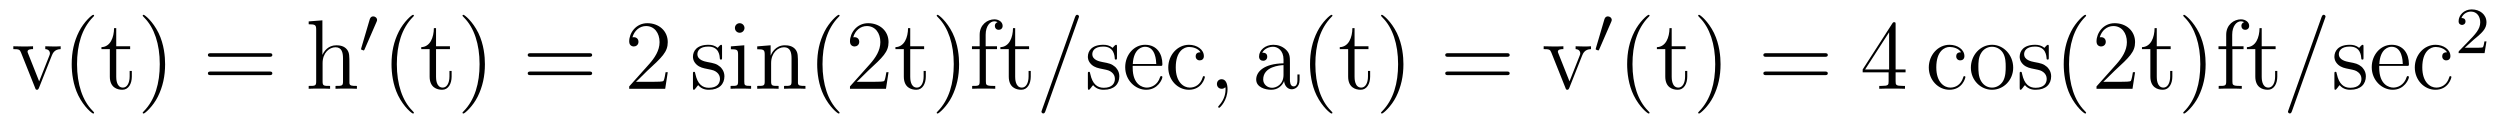 <?xml version='1.0' encoding='UTF-8'?>
<!-- This file was generated by dvisvgm 2.8.1 -->
<svg version='1.1' xmlns='http://www.w3.org/2000/svg' xmlns:xlink='http://www.w3.org/1999/xlink' width='303pt' height='15pt' viewBox='0 -15 303 15'>
<g id='page1'>
<g transform='matrix(1 0 0 -1 -127 650)'>
<path d='M133.277 658.257C133.385 658.52 133.588 659.033 134.353 659.046V659.392C134.007 659.368 133.839 659.368 133.468 659.368C133.218 659.368 133.038 659.368 132.488 659.392V659.046C132.99 659.022 133.05 658.663 133.05 658.532C133.05 658.424 133.026 658.364 132.967 658.221L131.747 655.137L130.408 658.507C130.348 658.675 130.337 658.675 130.337 658.735C130.337 659.046 130.791 659.046 131.006 659.046V659.392C130.707 659.368 130.086 659.368 129.763 659.368C129.368 659.368 129.344 659.368 128.615 659.392V659.046C129.285 659.046 129.404 658.998 129.548 658.627L131.257 654.348C131.317 654.18 131.341 654.12 131.484 654.12C131.568 654.12 131.64 654.144 131.723 654.348L133.277 658.257ZM138.405 651.335C138.405 651.371 138.405 651.395 138.202 651.598C137.007 652.806 136.337 654.778 136.337 657.217C136.337 659.536 136.899 661.532 138.286 662.943C138.405 663.05 138.405 663.074 138.405 663.11C138.405 663.182 138.345 663.206 138.297 663.206C138.142 663.206 137.162 662.345 136.576 661.173C135.966 659.966 135.691 658.687 135.691 657.217C135.691 656.152 135.859 654.73 136.48 653.451C137.186 652.017 138.166 651.239 138.297 651.239C138.345 651.239 138.405 651.263 138.405 651.335ZM141.088 659.046H142.774V659.392H141.088V661.592H140.825C140.813 660.468 140.383 659.321 139.295 659.285V659.046H140.311V655.722C140.311 654.395 141.196 654.12 141.829 654.12C142.582 654.12 142.977 654.862 142.977 655.722V656.404H142.714V655.746C142.714 654.886 142.367 654.383 141.901 654.383C141.088 654.383 141.088 655.495 141.088 655.698V659.046ZM147.011 657.217C147.011 658.125 146.891 659.607 146.222 660.994C145.517 662.428 144.536 663.206 144.405 663.206C144.357 663.206 144.297 663.182 144.297 663.11C144.297 663.074 144.297 663.05 144.5 662.847C145.696 661.64 146.365 659.667 146.365 657.228C146.365 654.909 145.803 652.913 144.417 651.502C144.297 651.395 144.297 651.371 144.297 651.335C144.297 651.263 144.357 651.239 144.405 651.239C144.56 651.239 145.54 652.1 146.126 653.272C146.736 654.491 147.011 655.782 147.011 657.217Z'/>
<path d='M159.622 658.113C159.789 658.113 160.005 658.113 160.005 658.328C160.005 658.555 159.801 658.555 159.622 658.555H152.581C152.414 658.555 152.199 658.555 152.199 658.34C152.199 658.113 152.402 658.113 152.581 658.113H159.622ZM159.622 655.89C159.789 655.89 160.005 655.89 160.005 656.105C160.005 656.332 159.801 656.332 159.622 656.332H152.581C152.414 656.332 152.199 656.332 152.199 656.117C152.199 655.89 152.402 655.89 152.581 655.89H159.622Z'/>
<path d='M169.35 657.145C169.35 658.257 169.35 658.591 169.075 658.974C168.728 659.44 168.166 659.512 167.76 659.512C166.732 659.512 166.254 658.735 166.086 658.364H166.074V662.536L164.413 662.405V662.058C165.225 662.058 165.321 661.974 165.321 661.388V655.125C165.321 654.587 165.19 654.587 164.413 654.587V654.24C164.724 654.264 165.369 654.264 165.704 654.264C166.05 654.264 166.696 654.264 167.007 654.24V654.587C166.242 654.587 166.098 654.587 166.098 655.125V657.348C166.098 658.603 166.923 659.273 167.664 659.273S168.573 658.663 168.573 657.934V655.125C168.573 654.587 168.441 654.587 167.664 654.587V654.24C167.975 654.264 168.621 654.264 168.955 654.264C169.302 654.264 169.947 654.264 170.258 654.24V654.587C169.66 654.587 169.362 654.587 169.35 654.945V657.145Z'/>
<path d='M172.632 662.337C172.672 662.441 172.703 662.496 172.703 662.576C172.703 662.839 172.464 663.014 172.241 663.014C171.923 663.014 171.835 662.735 171.803 662.624L170.791 659.189C170.759 659.094 170.759 659.07 170.759 659.062C170.759 658.99 170.807 658.974 170.887 658.95C171.03 658.887 171.046 658.887 171.062 658.887C171.086 658.887 171.133 658.887 171.189 659.022L172.632 662.337Z'/>
<path d='M177.165 651.335C177.165 651.371 177.165 651.395 176.962 651.598C175.767 652.806 175.097 654.778 175.097 657.217C175.097 659.536 175.659 661.532 177.046 662.943C177.165 663.05 177.165 663.074 177.165 663.11C177.165 663.182 177.105 663.206 177.057 663.206C176.902 663.206 175.922 662.345 175.336 661.173C174.727 659.966 174.452 658.687 174.452 657.217C174.452 656.152 174.619 654.73 175.24 653.451C175.946 652.017 176.926 651.239 177.057 651.239C177.105 651.239 177.165 651.263 177.165 651.335ZM179.848 659.046H181.534V659.392H179.848V661.592H179.585C179.573 660.468 179.143 659.321 178.055 659.285V659.046H179.071V655.722C179.071 654.395 179.956 654.12 180.589 654.12C181.342 654.12 181.737 654.862 181.737 655.722V656.404H181.474V655.746C181.474 654.886 181.127 654.383 180.661 654.383C179.848 654.383 179.848 655.495 179.848 655.698V659.046ZM185.771 657.217C185.771 658.125 185.651 659.607 184.982 660.994C184.277 662.428 183.296 663.206 183.165 663.206C183.117 663.206 183.057 663.182 183.057 663.11C183.057 663.074 183.057 663.05 183.261 662.847C184.456 661.64 185.125 659.667 185.125 657.228C185.125 654.909 184.564 652.913 183.177 651.502C183.057 651.395 183.057 651.371 183.057 651.335C183.057 651.263 183.117 651.239 183.165 651.239C183.32 651.239 184.3 652.1 184.886 653.272C185.496 654.491 185.771 655.782 185.771 657.217Z'/>
<path d='M198.385 658.113C198.552 658.113 198.767 658.113 198.767 658.328C198.767 658.555 198.564 658.555 198.385 658.555H191.344C191.176 658.555 190.961 658.555 190.961 658.34C190.961 658.113 191.165 658.113 191.344 658.113H198.385ZM198.385 655.89C198.552 655.89 198.767 655.89 198.767 656.105C198.767 656.332 198.564 656.332 198.385 656.332H191.344C191.176 656.332 190.961 656.332 190.961 656.117C190.961 655.89 191.165 655.89 191.344 655.89H198.385Z'/>
<path d='M207.932 656.248H207.67C207.634 656.045 207.539 655.387 207.419 655.196C207.335 655.089 206.653 655.089 206.296 655.089H204.084C204.407 655.364 205.135 656.129 205.446 656.416C207.263 658.089 207.932 658.711 207.932 659.894C207.932 661.269 206.845 662.189 205.458 662.189C204.072 662.189 203.258 661.006 203.258 659.978C203.258 659.368 203.785 659.368 203.82 659.368C204.072 659.368 204.383 659.547 204.383 659.93C204.383 660.265 204.155 660.492 203.82 660.492C203.713 660.492 203.689 660.492 203.653 660.48C203.88 661.293 204.526 661.843 205.303 661.843C206.318 661.843 206.94 660.994 206.94 659.894C206.94 658.878 206.354 657.993 205.674 657.228L203.258 654.527V654.24H207.622L207.932 656.248Z'/>
<path d='M214.513 659.297C214.513 659.512 214.513 659.572 214.393 659.572C214.297 659.572 214.07 659.308 213.986 659.201C213.617 659.5 213.246 659.572 212.863 659.572C211.416 659.572 210.986 658.782 210.986 658.125C210.986 657.993 210.986 657.575 211.441 657.157C211.823 656.822 212.23 656.738 212.779 656.631C213.437 656.499 213.593 656.463 213.892 656.224C214.106 656.045 214.262 655.782 214.262 655.447C214.262 654.933 213.962 654.36 212.911 654.36C212.122 654.36 211.548 654.814 211.285 656.009C211.237 656.224 211.237 656.236 211.225 656.248C211.201 656.296 211.153 656.296 211.118 656.296C210.986 656.296 210.986 656.236 210.986 656.021V654.395C210.986 654.18 210.986 654.12 211.106 654.12C211.165 654.12 211.177 654.132 211.381 654.383C211.441 654.467 211.441 654.491 211.62 654.682C212.074 654.12 212.719 654.12 212.923 654.12C214.178 654.12 214.8 654.814 214.8 655.758C214.8 656.404 214.405 656.786 214.297 656.894C213.868 657.264 213.545 657.336 212.755 657.48C212.396 657.551 211.524 657.719 211.524 658.436C211.524 658.807 211.775 659.356 212.851 659.356C214.154 659.356 214.226 658.245 214.249 657.874C214.262 657.778 214.345 657.778 214.381 657.778C214.513 657.778 214.513 657.838 214.513 658.053V659.297ZM217.232 661.604C217.232 661.914 216.98 662.189 216.646 662.189C216.335 662.189 216.072 661.938 216.072 661.616C216.072 661.257 216.359 661.03 216.646 661.03C217.016 661.03 217.232 661.341 217.232 661.604ZM215.582 659.38V659.033C216.347 659.033 216.455 658.962 216.455 658.376V655.125C216.455 654.587 216.323 654.587 215.546 654.587V654.24C215.881 654.264 216.455 654.264 216.802 654.264C216.934 654.264 217.626 654.264 218.033 654.24V654.587C217.256 654.587 217.208 654.647 217.208 655.113V659.512L215.582 659.38ZM223.711 657.145C223.711 658.257 223.711 658.591 223.436 658.974C223.09 659.44 222.528 659.512 222.121 659.512C220.962 659.512 220.507 658.52 220.412 658.281H220.4V659.512L218.774 659.38V659.033C219.587 659.033 219.683 658.95 219.683 658.364V655.125C219.683 654.587 219.552 654.587 218.774 654.587V654.24C219.085 654.264 219.731 654.264 220.066 654.264C220.412 654.264 221.057 654.264 221.369 654.24V654.587C220.603 654.587 220.46 654.587 220.46 655.125V657.348C220.46 658.603 221.285 659.273 222.025 659.273C222.767 659.273 222.935 658.663 222.935 657.934V655.125C222.935 654.587 222.803 654.587 222.025 654.587V654.24C222.337 654.264 222.982 654.264 223.316 654.264C223.663 654.264 224.309 654.264 224.62 654.24V654.587C224.022 654.587 223.723 654.587 223.711 654.945V657.145ZM228.757 651.335C228.757 651.371 228.757 651.395 228.553 651.598C227.358 652.806 226.688 654.778 226.688 657.217C226.688 659.536 227.25 661.532 228.637 662.943C228.757 663.05 228.757 663.074 228.757 663.11C228.757 663.182 228.697 663.206 228.649 663.206C228.494 663.206 227.514 662.345 226.928 661.173C226.318 659.966 226.043 658.687 226.043 657.217C226.043 656.152 226.211 654.73 226.832 653.451C227.537 652.017 228.517 651.239 228.649 651.239C228.697 651.239 228.757 651.263 228.757 651.335ZM234.691 656.248H234.428C234.392 656.045 234.296 655.387 234.178 655.196C234.094 655.089 233.412 655.089 233.053 655.089H230.842C231.166 655.364 231.894 656.129 232.205 656.416C234.022 658.089 234.691 658.711 234.691 659.894C234.691 661.269 233.604 662.189 232.217 662.189C230.831 662.189 230.017 661.006 230.017 659.978C230.017 659.368 230.544 659.368 230.579 659.368C230.831 659.368 231.14 659.547 231.14 659.93C231.14 660.265 230.914 660.492 230.579 660.492C230.472 660.492 230.448 660.492 230.412 660.48C230.639 661.293 231.284 661.843 232.062 661.843C233.077 661.843 233.699 660.994 233.699 659.894C233.699 658.878 233.113 657.993 232.432 657.228L230.017 654.527V654.24H234.38L234.691 656.248ZM237.32 659.046H239.005V659.392H237.32V661.592H237.056C237.044 660.468 236.615 659.321 235.526 659.285V659.046H236.543V655.722C236.543 654.395 237.427 654.12 238.061 654.12C238.814 654.12 239.208 654.862 239.208 655.722V656.404H238.945V655.746C238.945 654.886 238.598 654.383 238.133 654.383C237.32 654.383 237.32 655.495 237.32 655.698V659.046ZM243.242 657.217C243.242 658.125 243.122 659.607 242.454 660.994C241.748 662.428 240.768 663.206 240.636 663.206C240.588 663.206 240.529 663.182 240.529 663.11C240.529 663.074 240.529 663.05 240.732 662.847C241.927 661.64 242.597 659.667 242.597 657.228C242.597 654.909 242.035 652.913 240.648 651.502C240.529 651.395 240.529 651.371 240.529 651.335C240.529 651.263 240.588 651.239 240.636 651.239C240.792 651.239 241.772 652.1 242.358 653.272C242.968 654.491 243.242 655.782 243.242 657.217ZM246.487 659.046H247.838V659.392H246.463V660.791C246.463 661.867 247.014 662.417 247.504 662.417C247.6 662.417 247.778 662.393 247.922 662.321C247.874 662.309 247.576 662.202 247.576 661.855C247.576 661.58 247.766 661.388 248.041 661.388C248.328 661.388 248.52 661.58 248.52 661.867C248.52 662.309 248.089 662.656 247.516 662.656C246.679 662.656 245.735 662.01 245.735 660.791V659.392H244.802V659.046H245.735V655.125C245.735 654.587 245.603 654.587 244.825 654.587V654.24C245.16 654.264 245.818 654.264 246.176 654.264C246.499 654.264 247.348 654.264 247.624 654.24V654.587H247.384C246.511 654.587 246.487 654.718 246.487 655.148V659.046ZM250.039 659.046H251.725V659.392H250.039V661.592H249.776C249.764 660.468 249.335 659.321 248.246 659.285V659.046H249.263V655.722C249.263 654.395 250.147 654.12 250.781 654.12C251.533 654.12 251.928 654.862 251.928 655.722V656.404H251.665V655.746C251.665 654.886 251.318 654.383 250.853 654.383C250.039 654.383 250.039 655.495 250.039 655.698V659.046Z'/>
<path d='M257.705 662.763C257.705 662.775 257.777 662.954 257.777 662.978C257.777 663.122 257.657 663.206 257.561 663.206C257.501 663.206 257.394 663.206 257.298 662.943L253.294 651.694C253.294 651.682 253.222 651.502 253.222 651.479C253.222 651.335 253.342 651.252 253.436 651.252C253.508 651.252 253.616 651.263 253.7 651.514L257.705 662.763Z'/>
<path d='M262.376 659.297C262.376 659.512 262.376 659.572 262.256 659.572C262.16 659.572 261.934 659.308 261.85 659.201C261.48 659.5 261.109 659.572 260.726 659.572C259.28 659.572 258.85 658.782 258.85 658.125C258.85 657.993 258.85 657.575 259.304 657.157C259.686 656.822 260.093 656.738 260.642 656.631C261.3 656.499 261.456 656.463 261.755 656.224C261.97 656.045 262.126 655.782 262.126 655.447C262.126 654.933 261.826 654.36 260.774 654.36C259.985 654.36 259.411 654.814 259.148 656.009C259.1 656.224 259.1 656.236 259.088 656.248C259.064 656.296 259.018 656.296 258.982 656.296C258.85 656.296 258.85 656.236 258.85 656.021V654.395C258.85 654.18 258.85 654.12 258.97 654.12C259.028 654.12 259.04 654.132 259.244 654.383C259.304 654.467 259.304 654.491 259.483 654.682C259.937 654.12 260.582 654.12 260.786 654.12C262.042 654.12 262.663 654.814 262.663 655.758C262.663 656.404 262.268 656.786 262.16 656.894C261.731 657.264 261.408 657.336 260.618 657.48C260.26 657.551 259.387 657.719 259.387 658.436C259.387 658.807 259.638 659.356 260.714 659.356C262.018 659.356 262.09 658.245 262.112 657.874C262.126 657.778 262.208 657.778 262.244 657.778C262.376 657.778 262.376 657.838 262.376 658.053V659.297ZM267.594 657.013C267.857 657.013 267.881 657.013 267.881 657.241C267.881 658.448 267.235 659.572 265.788 659.572C264.426 659.572 263.374 658.34 263.374 656.858C263.374 655.28 264.593 654.12 265.92 654.12C267.342 654.12 267.881 655.412 267.881 655.662C267.881 655.734 267.821 655.782 267.749 655.782C267.653 655.782 267.63 655.722 267.605 655.662C267.295 654.658 266.494 654.383 265.992 654.383C265.489 654.383 264.282 654.718 264.282 656.786V657.013H267.594ZM264.294 657.241C264.39 659.117 265.441 659.332 265.776 659.332C267.055 659.332 267.127 657.647 267.139 657.241H264.294ZM272.502 658.663C272.359 658.663 271.916 658.663 271.916 658.173C271.916 657.886 272.12 657.683 272.407 657.683C272.682 657.683 272.909 657.85 272.909 658.197C272.909 658.998 272.072 659.572 271.104 659.572C269.705 659.572 268.594 658.328 268.594 656.822C268.594 655.292 269.741 654.12 271.092 654.12C272.67 654.12 273.029 655.555 273.029 655.662S272.945 655.77 272.909 655.77C272.801 655.77 272.789 655.734 272.754 655.591C272.49 654.742 271.846 654.383 271.199 654.383C270.47 654.383 269.502 655.017 269.502 656.834C269.502 658.818 270.518 659.308 271.116 659.308C271.57 659.308 272.227 659.129 272.502 658.663Z'/>
<path d='M275.777 654.192C275.777 654.886 275.55 655.4 275.06 655.4C274.678 655.4 274.487 655.089 274.487 654.826C274.487 654.563 274.666 654.24 275.072 654.24C275.227 654.24 275.359 654.288 275.466 654.395C275.49 654.419 275.502 654.419 275.514 654.419C275.538 654.419 275.538 654.252 275.538 654.192C275.538 653.798 275.466 653.021 274.774 652.244C274.642 652.1 274.642 652.076 274.642 652.053C274.642 651.993 274.702 651.933 274.762 651.933C274.856 651.933 275.777 652.818 275.777 654.192Z'/>
<path d='M283.339 657.432C283.339 658.077 283.339 658.555 282.812 659.022C282.395 659.404 281.856 659.572 281.33 659.572C280.35 659.572 279.598 658.926 279.598 658.149C279.598 657.802 279.824 657.635 280.099 657.635C280.386 657.635 280.589 657.838 280.589 658.125C280.589 658.615 280.159 658.615 279.98 658.615C280.254 659.117 280.829 659.332 281.306 659.332C281.856 659.332 282.562 658.878 282.562 657.802V657.324C280.159 657.288 279.251 656.284 279.251 655.364C279.251 654.419 280.35 654.12 281.08 654.12C281.868 654.12 282.407 654.599 282.634 655.173C282.682 654.611 283.052 654.18 283.566 654.18C283.817 654.18 284.51 654.348 284.51 655.304V655.973H284.248V655.304C284.248 654.622 283.961 654.527 283.793 654.527C283.339 654.527 283.339 655.16 283.339 655.34V657.432ZM282.562 655.926C282.562 654.754 281.689 654.36 281.176 654.36C280.589 654.36 280.099 654.79 280.099 655.364C280.099 656.942 282.132 657.085 282.562 657.109V655.926ZM288.49 651.335C288.49 651.371 288.49 651.395 288.287 651.598C287.092 652.806 286.421 654.778 286.421 657.217C286.421 659.536 286.984 661.532 288.37 662.943C288.49 663.05 288.49 663.074 288.49 663.11C288.49 663.182 288.43 663.206 288.382 663.206C288.227 663.206 287.246 662.345 286.661 661.173C286.051 659.966 285.776 658.687 285.776 657.217C285.776 656.152 285.943 654.73 286.565 653.451C287.27 652.017 288.251 651.239 288.382 651.239C288.43 651.239 288.49 651.263 288.49 651.335ZM291.173 659.046H292.858V659.392H291.173V661.592H290.91C290.898 660.468 290.467 659.321 289.38 659.285V659.046H290.395V655.722C290.395 654.395 291.281 654.12 291.913 654.12C292.667 654.12 293.062 654.862 293.062 655.722V656.404H292.799V655.746C292.799 654.886 292.452 654.383 291.985 654.383C291.173 654.383 291.173 655.495 291.173 655.698V659.046ZM297.095 657.217C297.095 658.125 296.976 659.607 296.306 660.994C295.601 662.428 294.62 663.206 294.49 663.206C294.442 663.206 294.382 663.182 294.382 663.11C294.382 663.074 294.382 663.05 294.584 662.847C295.781 661.64 296.45 659.667 296.45 657.228C296.45 654.909 295.888 652.913 294.502 651.502C294.382 651.395 294.382 651.371 294.382 651.335C294.382 651.263 294.442 651.239 294.49 651.239C294.644 651.239 295.625 652.1 296.21 653.272C296.82 654.491 297.095 655.782 297.095 657.217Z'/>
<path d='M309.588 658.113C309.756 658.113 309.971 658.113 309.971 658.328C309.971 658.555 309.768 658.555 309.588 658.555H302.548C302.38 658.555 302.165 658.555 302.165 658.34C302.165 658.113 302.368 658.113 302.548 658.113H309.588ZM309.588 655.89C309.756 655.89 309.971 655.89 309.971 656.105C309.971 656.332 309.768 656.332 309.588 656.332H302.548C302.38 656.332 302.165 656.332 302.165 656.117C302.165 655.89 302.368 655.89 302.548 655.89H309.588Z'/>
<path d='M318.754 658.257C318.862 658.52 319.064 659.033 319.83 659.046V659.392C319.483 659.368 319.315 659.368 318.944 659.368C318.694 659.368 318.515 659.368 317.965 659.392V659.046C318.467 659.022 318.527 658.663 318.527 658.532C318.527 658.424 318.503 658.364 318.443 658.221L317.224 655.137L315.884 658.507C315.824 658.675 315.812 658.675 315.812 658.735C315.812 659.046 316.267 659.046 316.482 659.046V659.392C316.183 659.368 315.562 659.368 315.239 659.368C314.844 659.368 314.821 659.368 314.092 659.392V659.046C314.761 659.046 314.88 658.998 315.024 658.627L316.733 654.348C316.793 654.18 316.817 654.12 316.961 654.12C317.045 654.12 317.116 654.144 317.2 654.348L318.754 658.257Z'/>
<path d='M322.272 662.337C322.312 662.441 322.344 662.496 322.344 662.576C322.344 662.839 322.104 663.014 321.881 663.014C321.563 663.014 321.475 662.735 321.443 662.624L320.431 659.189C320.399 659.094 320.399 659.07 320.399 659.062C320.399 658.99 320.447 658.974 320.526 658.95C320.67 658.887 320.686 658.887 320.702 658.887C320.725 658.887 320.773 658.887 320.83 659.022L322.272 662.337Z'/>
<path d='M326.926 651.335C326.926 651.371 326.926 651.395 326.722 651.598C325.526 652.806 324.857 654.778 324.857 657.217C324.857 659.536 325.418 661.532 326.806 662.943C326.926 663.05 326.926 663.074 326.926 663.11C326.926 663.182 326.866 663.206 326.818 663.206C326.662 663.206 325.682 662.345 325.097 661.173C324.486 659.966 324.211 658.687 324.211 657.217C324.211 656.152 324.379 654.73 325.001 653.451C325.705 652.017 326.686 651.239 326.818 651.239C326.866 651.239 326.926 651.263 326.926 651.335ZM329.609 659.046H331.294V659.392H329.609V661.592H329.345C329.333 660.468 328.903 659.321 327.815 659.285V659.046H328.831V655.722C328.831 654.395 329.716 654.12 330.349 654.12C331.103 654.12 331.496 654.862 331.496 655.722V656.404H331.234V655.746C331.234 654.886 330.888 654.383 330.421 654.383C329.609 654.383 329.609 655.495 329.609 655.698V659.046ZM335.531 657.217C335.531 658.125 335.411 659.607 334.742 660.994C334.037 662.428 333.056 663.206 332.924 663.206C332.878 663.206 332.818 663.182 332.818 663.11C332.818 663.074 332.818 663.05 333.02 662.847C334.216 661.64 334.885 659.667 334.885 657.228C334.885 654.909 334.324 652.913 332.936 651.502C332.818 651.395 332.818 651.371 332.818 651.335C332.818 651.263 332.878 651.239 332.924 651.239C333.08 651.239 334.061 652.1 334.646 653.272C335.256 654.491 335.531 655.782 335.531 657.217Z'/>
<path d='M348.145 658.113C348.312 658.113 348.527 658.113 348.527 658.328C348.527 658.555 348.324 658.555 348.145 658.555H341.104C340.937 658.555 340.721 658.555 340.721 658.34C340.721 658.113 340.925 658.113 341.104 658.113H348.145ZM348.145 655.89C348.312 655.89 348.527 655.89 348.527 656.105C348.527 656.332 348.324 656.332 348.145 656.332H341.104C340.937 656.332 340.721 656.332 340.721 656.117C340.721 655.89 340.925 655.89 341.104 655.89H348.145Z'/>
<path d='M356.748 662.022C356.748 662.249 356.748 662.309 356.581 662.309C356.485 662.309 356.449 662.309 356.354 662.166L352.756 656.583V656.236H355.9V655.148C355.9 654.706 355.876 654.587 355.003 654.587H354.764V654.24C355.039 654.264 355.984 654.264 356.318 654.264S357.61 654.264 357.884 654.24V654.587H357.644C356.784 654.587 356.748 654.706 356.748 655.148V656.236H357.955V656.583H356.748V662.022ZM355.96 661.09V656.583H353.054L355.96 661.09Z'/>
<path d='M364.679 658.663C364.536 658.663 364.093 658.663 364.093 658.173C364.093 657.886 364.297 657.683 364.584 657.683C364.859 657.683 365.086 657.85 365.086 658.197C365.086 658.998 364.249 659.572 363.281 659.572C361.882 659.572 360.77 658.328 360.77 656.822C360.77 655.292 361.918 654.12 363.269 654.12C364.847 654.12 365.206 655.555 365.206 655.662S365.122 655.77 365.086 655.77C364.978 655.77 364.967 655.734 364.931 655.591C364.667 654.742 364.022 654.383 363.377 654.383C362.647 654.383 361.679 655.017 361.679 656.834C361.679 658.818 362.695 659.308 363.293 659.308C363.746 659.308 364.404 659.129 364.679 658.663ZM370.999 656.798C370.999 658.34 369.827 659.572 368.441 659.572C367.006 659.572 365.87 658.304 365.87 656.798C365.87 655.268 367.066 654.12 368.429 654.12C369.839 654.12 370.999 655.292 370.999 656.798ZM368.441 654.383C367.998 654.383 367.46 654.575 367.114 655.16C366.791 655.698 366.779 656.404 366.779 656.906C366.779 657.36 366.779 658.089 367.15 658.627C367.484 659.141 368.01 659.332 368.429 659.332C368.894 659.332 369.397 659.117 369.72 658.651C370.091 658.101 370.091 657.348 370.091 656.906C370.091 656.487 370.091 655.746 369.779 655.184C369.445 654.611 368.894 654.383 368.441 654.383ZM375.313 659.297C375.313 659.512 375.313 659.572 375.193 659.572C375.097 659.572 374.87 659.308 374.786 659.201C374.416 659.5 374.046 659.572 373.663 659.572C372.216 659.572 371.786 658.782 371.786 658.125C371.786 657.993 371.786 657.575 372.24 657.157C372.623 656.822 373.03 656.738 373.579 656.631C374.237 656.499 374.393 656.463 374.692 656.224C374.906 656.045 375.061 655.782 375.061 655.447C375.061 654.933 374.762 654.36 373.711 654.36C372.922 654.36 372.348 654.814 372.085 656.009C372.037 656.224 372.037 656.236 372.025 656.248C372.001 656.296 371.953 656.296 371.917 656.296C371.786 656.296 371.786 656.236 371.786 656.021V654.395C371.786 654.18 371.786 654.12 371.905 654.12C371.965 654.12 371.977 654.132 372.181 654.383C372.24 654.467 372.24 654.491 372.42 654.682C372.874 654.12 373.519 654.12 373.723 654.12C374.978 654.12 375.6 654.814 375.6 655.758C375.6 656.404 375.205 656.786 375.097 656.894C374.668 657.264 374.345 657.336 373.555 657.48C373.196 657.551 372.324 657.719 372.324 658.436C372.324 658.807 372.575 659.356 373.651 659.356C374.954 659.356 375.025 658.245 375.049 657.874C375.061 657.778 375.145 657.778 375.181 657.778C375.313 657.778 375.313 657.838 375.313 658.053V659.297ZM379.837 651.335C379.837 651.371 379.837 651.395 379.633 651.598C378.438 652.806 377.768 654.778 377.768 657.217C377.768 659.536 378.33 661.532 379.717 662.943C379.837 663.05 379.837 663.074 379.837 663.11C379.837 663.182 379.777 663.206 379.729 663.206C379.574 663.206 378.594 662.345 378.008 661.173C377.399 659.966 377.123 658.687 377.123 657.217C377.123 656.152 377.291 654.73 377.912 653.451C378.617 652.017 379.597 651.239 379.729 651.239C379.777 651.239 379.837 651.263 379.837 651.335ZM385.771 656.248H385.508C385.472 656.045 385.376 655.387 385.258 655.196C385.174 655.089 384.492 655.089 384.133 655.089H381.922C382.246 655.364 382.974 656.129 383.285 656.416C385.102 658.089 385.771 658.711 385.771 659.894C385.771 661.269 384.684 662.189 383.297 662.189C381.911 662.189 381.097 661.006 381.097 659.978C381.097 659.368 381.624 659.368 381.659 659.368C381.911 659.368 382.22 659.547 382.22 659.93C382.22 660.265 381.994 660.492 381.659 660.492C381.552 660.492 381.528 660.492 381.492 660.48C381.719 661.293 382.364 661.843 383.142 661.843C384.157 661.843 384.779 660.994 384.779 659.894C384.779 658.878 384.193 657.993 383.512 657.228L381.097 654.527V654.24H385.46L385.771 656.248ZM388.4 659.046H390.085V659.392H388.4V661.592H388.136C388.124 660.468 387.695 659.321 386.606 659.285V659.046H387.623V655.722C387.623 654.395 388.507 654.12 389.141 654.12C389.894 654.12 390.288 654.862 390.288 655.722V656.404H390.025V655.746C390.025 654.886 389.678 654.383 389.213 654.383C388.4 654.383 388.4 655.495 388.4 655.698V659.046ZM394.322 657.217C394.322 658.125 394.202 659.607 393.534 660.994C392.828 662.428 391.848 663.206 391.716 663.206C391.669 663.206 391.609 663.182 391.609 663.11C391.609 663.074 391.609 663.05 391.812 662.847C393.007 661.64 393.677 659.667 393.677 657.228C393.677 654.909 393.115 652.913 391.728 651.502C391.609 651.395 391.609 651.371 391.609 651.335C391.609 651.263 391.669 651.239 391.716 651.239C391.872 651.239 392.852 652.1 393.438 653.272C394.048 654.491 394.322 655.782 394.322 657.217ZM397.567 659.046H398.918V659.392H397.543V660.791C397.543 661.867 398.094 662.417 398.584 662.417C398.68 662.417 398.858 662.393 399.002 662.321C398.954 662.309 398.656 662.202 398.656 661.855C398.656 661.58 398.846 661.388 399.121 661.388C399.408 661.388 399.6 661.58 399.6 661.867C399.6 662.309 399.169 662.656 398.596 662.656C397.759 662.656 396.815 662.01 396.815 660.791V659.392H395.882V659.046H396.815V655.125C396.815 654.587 396.683 654.587 395.905 654.587V654.24C396.24 654.264 396.898 654.264 397.256 654.264C397.579 654.264 398.429 654.264 398.704 654.24V654.587H398.464C397.591 654.587 397.567 654.718 397.567 655.148V659.046ZM401.119 659.046H402.805V659.392H401.119V661.592H400.856C400.844 660.468 400.415 659.321 399.326 659.285V659.046H400.343V655.722C400.343 654.395 401.227 654.12 401.861 654.12C402.613 654.12 403.008 654.862 403.008 655.722V656.404H402.745V655.746C402.745 654.886 402.398 654.383 401.933 654.383C401.119 654.383 401.119 655.495 401.119 655.698V659.046Z'/>
<path d='M408.785 662.763C408.785 662.775 408.857 662.954 408.857 662.978C408.857 663.122 408.737 663.206 408.642 663.206C408.582 663.206 408.474 663.206 408.378 662.943L404.374 651.694C404.374 651.682 404.302 651.502 404.302 651.479C404.302 651.335 404.422 651.252 404.518 651.252C404.59 651.252 404.696 651.263 404.78 651.514L408.785 662.763Z'/>
<path d='M413.456 659.297C413.456 659.512 413.456 659.572 413.336 659.572C413.242 659.572 413.015 659.308 412.931 659.201C412.56 659.5 412.189 659.572 411.806 659.572C410.36 659.572 409.93 658.782 409.93 658.125C409.93 657.993 409.93 657.575 410.384 657.157C410.767 656.822 411.173 656.738 411.722 656.631C412.38 656.499 412.536 656.463 412.835 656.224C413.05 656.045 413.206 655.782 413.206 655.447C413.206 654.933 412.907 654.36 411.854 654.36C411.066 654.36 410.491 654.814 410.228 656.009C410.182 656.224 410.182 656.236 410.168 656.248C410.146 656.296 410.098 656.296 410.062 656.296C409.93 656.296 409.93 656.236 409.93 656.021V654.395C409.93 654.18 409.93 654.12 410.05 654.12C410.11 654.12 410.122 654.132 410.324 654.383C410.384 654.467 410.384 654.491 410.563 654.682C411.018 654.12 411.664 654.12 411.866 654.12C413.122 654.12 413.743 654.814 413.743 655.758C413.743 656.404 413.348 656.786 413.242 656.894C412.811 657.264 412.488 657.336 411.7 657.48C411.341 657.551 410.468 657.719 410.468 658.436C410.468 658.807 410.719 659.356 411.794 659.356C413.098 659.356 413.17 658.245 413.194 657.874C413.206 657.778 413.288 657.778 413.324 657.778C413.456 657.778 413.456 657.838 413.456 658.053V659.297ZM418.674 657.013C418.937 657.013 418.961 657.013 418.961 657.241C418.961 658.448 418.315 659.572 416.869 659.572C415.506 659.572 414.454 658.34 414.454 656.858C414.454 655.28 415.673 654.12 417 654.12C418.423 654.12 418.961 655.412 418.961 655.662C418.961 655.734 418.901 655.782 418.829 655.782C418.734 655.782 418.71 655.722 418.686 655.662C418.375 654.658 417.574 654.383 417.072 654.383C416.569 654.383 415.362 654.718 415.362 656.786V657.013H418.674ZM415.374 657.241C415.47 659.117 416.522 659.332 416.857 659.332C418.136 659.332 418.207 657.647 418.219 657.241H415.374ZM423.583 658.663C423.439 658.663 422.996 658.663 422.996 658.173C422.996 657.886 423.2 657.683 423.487 657.683C423.762 657.683 423.989 657.85 423.989 658.197C423.989 658.998 423.152 659.572 422.184 659.572C420.785 659.572 419.674 658.328 419.674 656.822C419.674 655.292 420.821 654.12 422.172 654.12C423.75 654.12 424.109 655.555 424.109 655.662S424.025 655.77 423.989 655.77C423.882 655.77 423.87 655.734 423.834 655.591C423.571 654.742 422.926 654.383 422.28 654.383C421.55 654.383 420.582 655.017 420.582 656.834C420.582 658.818 421.598 659.308 422.196 659.308C422.651 659.308 423.308 659.129 423.583 658.663Z'/>
<path d='M426.808 660.186C426.935 660.305 427.27 660.568 427.397 660.68C427.891 661.134 428.36 661.572 428.36 662.297C428.36 663.245 427.564 663.859 426.568 663.859C425.612 663.859 424.982 663.134 424.982 662.425C424.982 662.034 425.293 661.978 425.405 661.978C425.572 661.978 425.819 662.098 425.819 662.401C425.819 662.815 425.42 662.815 425.326 662.815C425.556 663.397 426.09 663.596 426.48 663.596C427.222 663.596 427.604 662.967 427.604 662.297C427.604 661.468 427.022 660.863 426.082 659.899L425.078 658.863C424.982 658.775 424.982 658.759 424.982 658.56H428.13L428.36 659.986H428.113C428.09 659.827 428.027 659.428 427.931 659.277C427.883 659.213 427.277 659.213 427.15 659.213H425.731L426.808 660.186Z'/>
</g>
</g>
</svg>